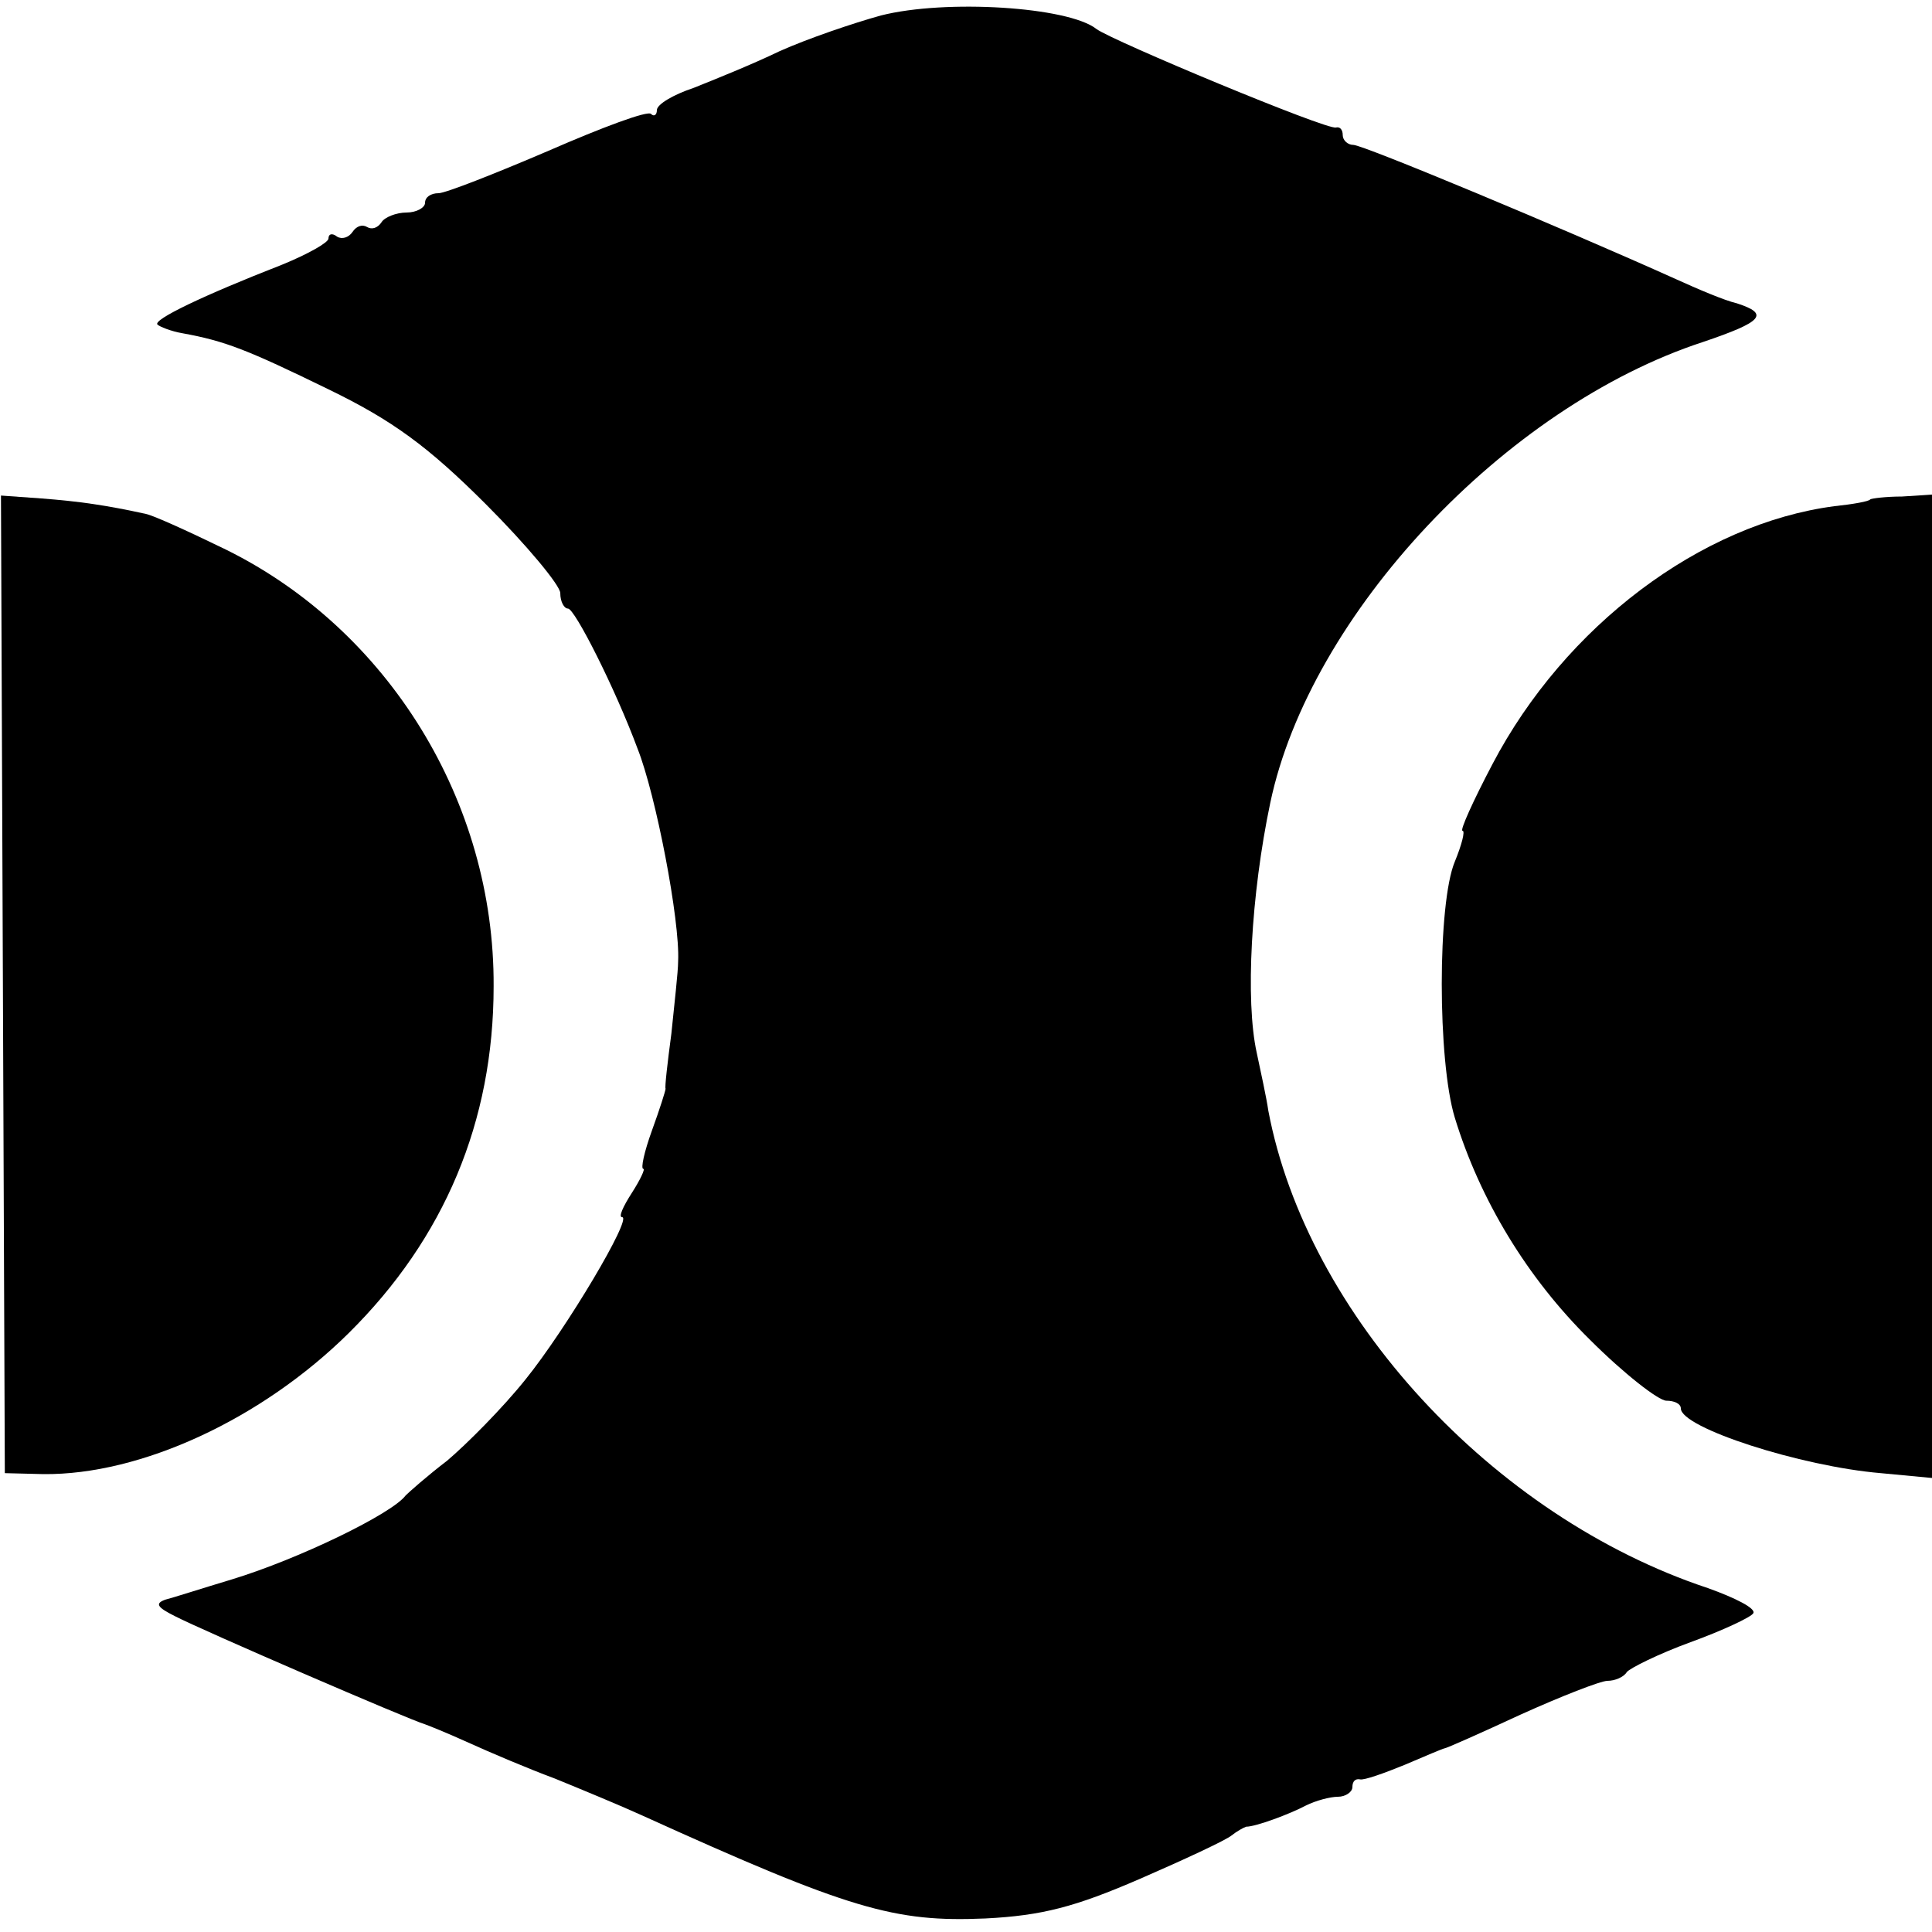 <?xml version="1.0" standalone="no"?>
<!DOCTYPE svg PUBLIC "-//W3C//DTD SVG 20010904//EN"
 "http://www.w3.org/TR/2001/REC-SVG-20010904/DTD/svg10.dtd">
<svg version="1.0" xmlns="http://www.w3.org/2000/svg"
 width="200pt" height="200pt" viewBox="0 0 200 200"
 preserveAspectRatio="xMidYMid meet">
<g transform="translate(0,200) scale(0.1,-0.1)"
fill="#000000" stroke="none">
<path d="M912 1984 c-29 -8 -76 -24 -105 -37 -29 -14 -69 -30 -89 -38 -21 -7
-38 -17 -38 -23 0 -5 -3 -7 -6 -4 -3 4 -51 -14 -106 -38 -56 -24 -107 -44
-114 -44 -8 0 -14 -4 -14 -10 0 -5 -9 -10 -19 -10 -11 0 -23 -5 -26 -10 -4 -6
-10 -8 -15 -5 -5 3 -11 1 -15 -5 -4 -6 -11 -8 -16 -5 -5 4 -9 3 -9 -2 0 -4
-21 -16 -48 -27 -82 -32 -134 -57 -129 -62 2 -2 14 -7 26 -9 44 -8 67 -17 151
-58 66 -32 103 -59 163 -119 42 -42 77 -84 77 -92 0 -9 4 -16 8 -16 7 0 49
-83 72 -145 19 -48 44 -178 42 -220 0 -11 -4 -45 -7 -75 -4 -30 -7 -56 -6 -57
0 -2 -6 -21 -14 -43 -8 -22 -12 -40 -9 -40 2 0 -3 -11 -12 -25 -9 -14 -14 -25
-10 -25 11 0 -58 -116 -100 -168 -24 -30 -61 -67 -81 -84 -21 -16 -40 -33 -43
-36 -14 -19 -111 -66 -180 -87 -30 -9 -61 -19 -69 -21 -11 -4 -8 -8 10 -17 29
-15 242 -107 259 -112 3 -1 23 -9 45 -19 22 -10 62 -27 89 -37 27 -11 68 -28
90 -38 216 -98 262 -111 356 -107 59 3 93 12 160 41 46 20 89 40 95 45 5 4 12
8 15 9 10 0 45 13 62 22 10 5 25 9 33 9 8 0 15 5 15 10 0 6 3 9 8 8 4 -1 24 6
46 15 21 9 40 17 41 17 2 0 38 16 79 35 42 19 83 35 90 35 8 0 17 4 20 9 3 4
33 19 66 31 33 12 63 26 65 30 3 5 -19 16 -47 26 -223 74 -415 283 -455 494
-2 14 -8 41 -12 60 -12 54 -6 164 14 259 41 195 243 410 448 477 62 21 69 29
35 40 -13 3 -41 15 -63 25 -120 54 -324 139 -334 139 -6 0 -11 5 -11 10 0 6
-3 9 -7 8 -9 -3 -232 90 -248 102 -29 23 -156 31 -223 14z"/>
<path d="M3 981 l2 -506 40 -1 c101 -1 226 57 316 146 99 98 150 219 150 359
1 191 -109 369 -277 452 -37 18 -74 35 -83 37 -41 9 -69 13 -108 16 l-42 3 2
-506z"/>
<path d="M1936 1483 c-1 -2 -18 -5 -37 -7 -138 -18 -279 -124 -354 -267 -20
-38 -34 -69 -31 -69 3 0 -1 -15 -8 -32 -18 -43 -18 -206 0 -265 26 -85 75
-166 140 -230 35 -35 71 -63 79 -63 8 0 15 -3 15 -8 0 -20 124 -60 207 -67
l53 -5 0 509 0 509 -31 -2 c-17 0 -32 -2 -33 -3z"/>
</g>
</svg>
